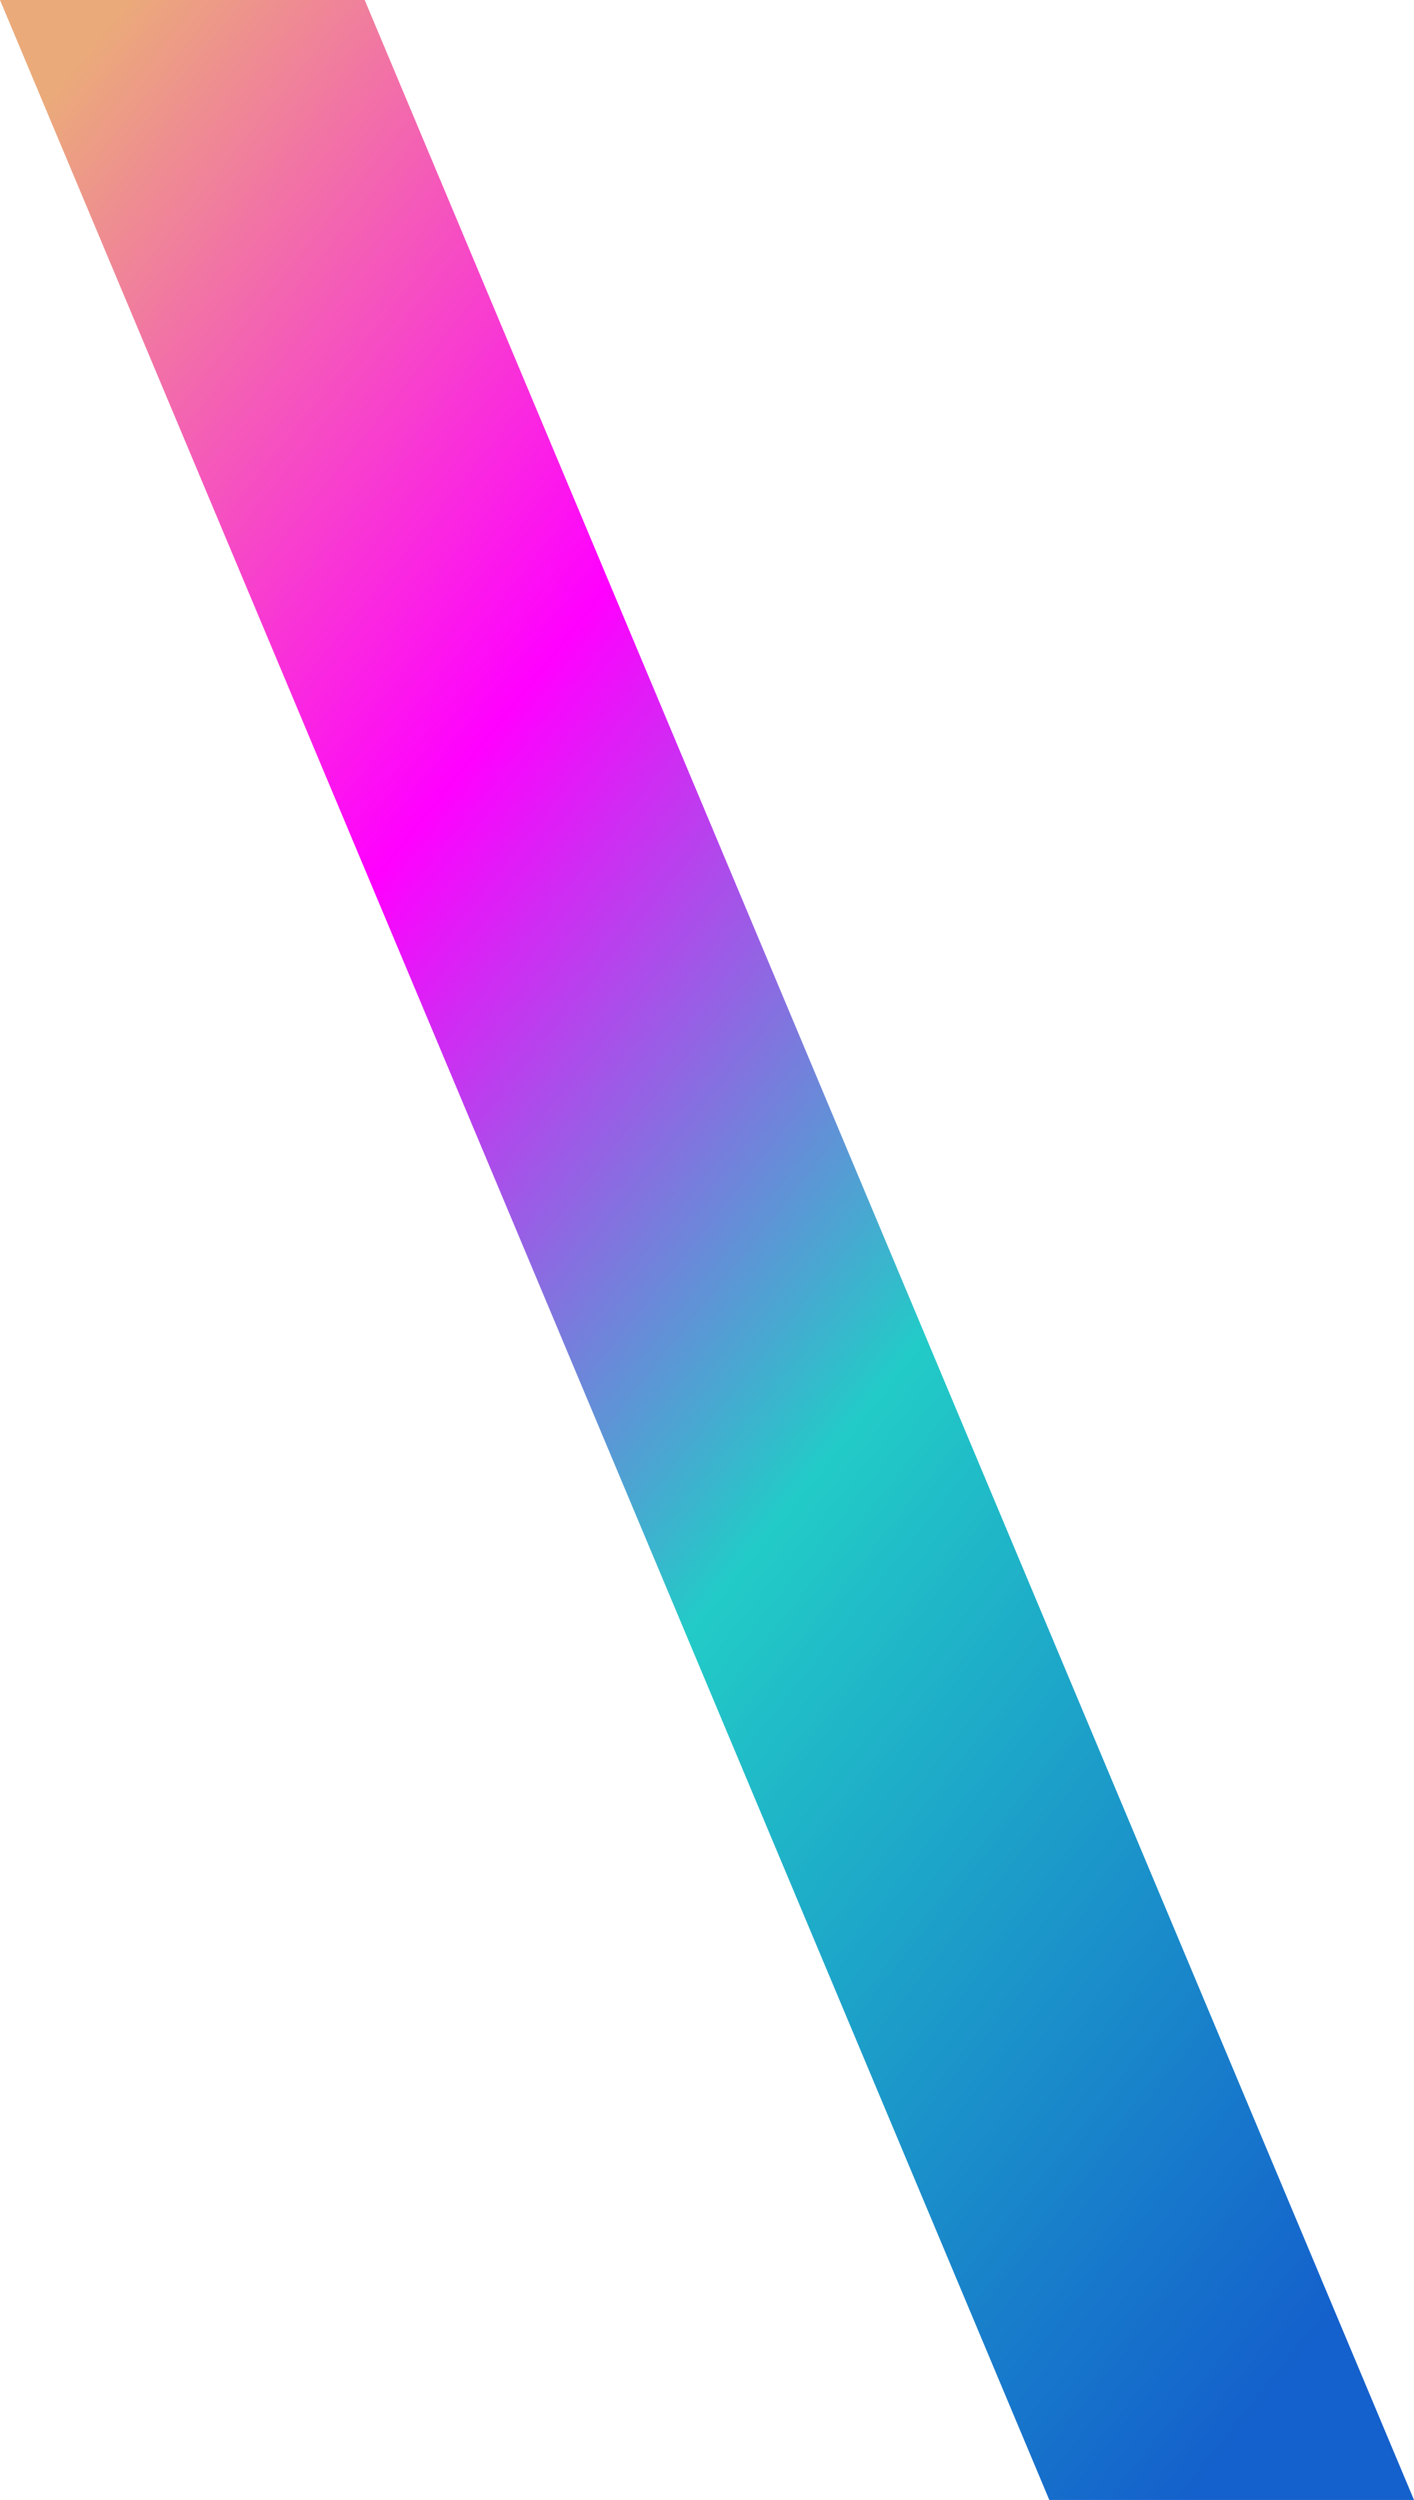<svg xmlns="http://www.w3.org/2000/svg" xmlns:xlink="http://www.w3.org/1999/xlink" width="195.713" height="346.014" viewBox="0 0 195.713 346.014"><defs><linearGradient id="a" x1="0.857" y1="0.993" x2="0.121" y2="-0.025" gradientUnits="objectBoundingBox"><stop offset="0" stop-color="#1460cc"/><stop offset="0.391" stop-color="#22cbc7"/><stop offset="0.69" stop-color="#f0f"/><stop offset="1" stop-color="#ebaa7a"/></linearGradient></defs><path d="M467.215,2528.907H416.736L271.5,2182.893H321.98Z" transform="translate(-271.502 -2182.893)" fill="url(#a)"/></svg>